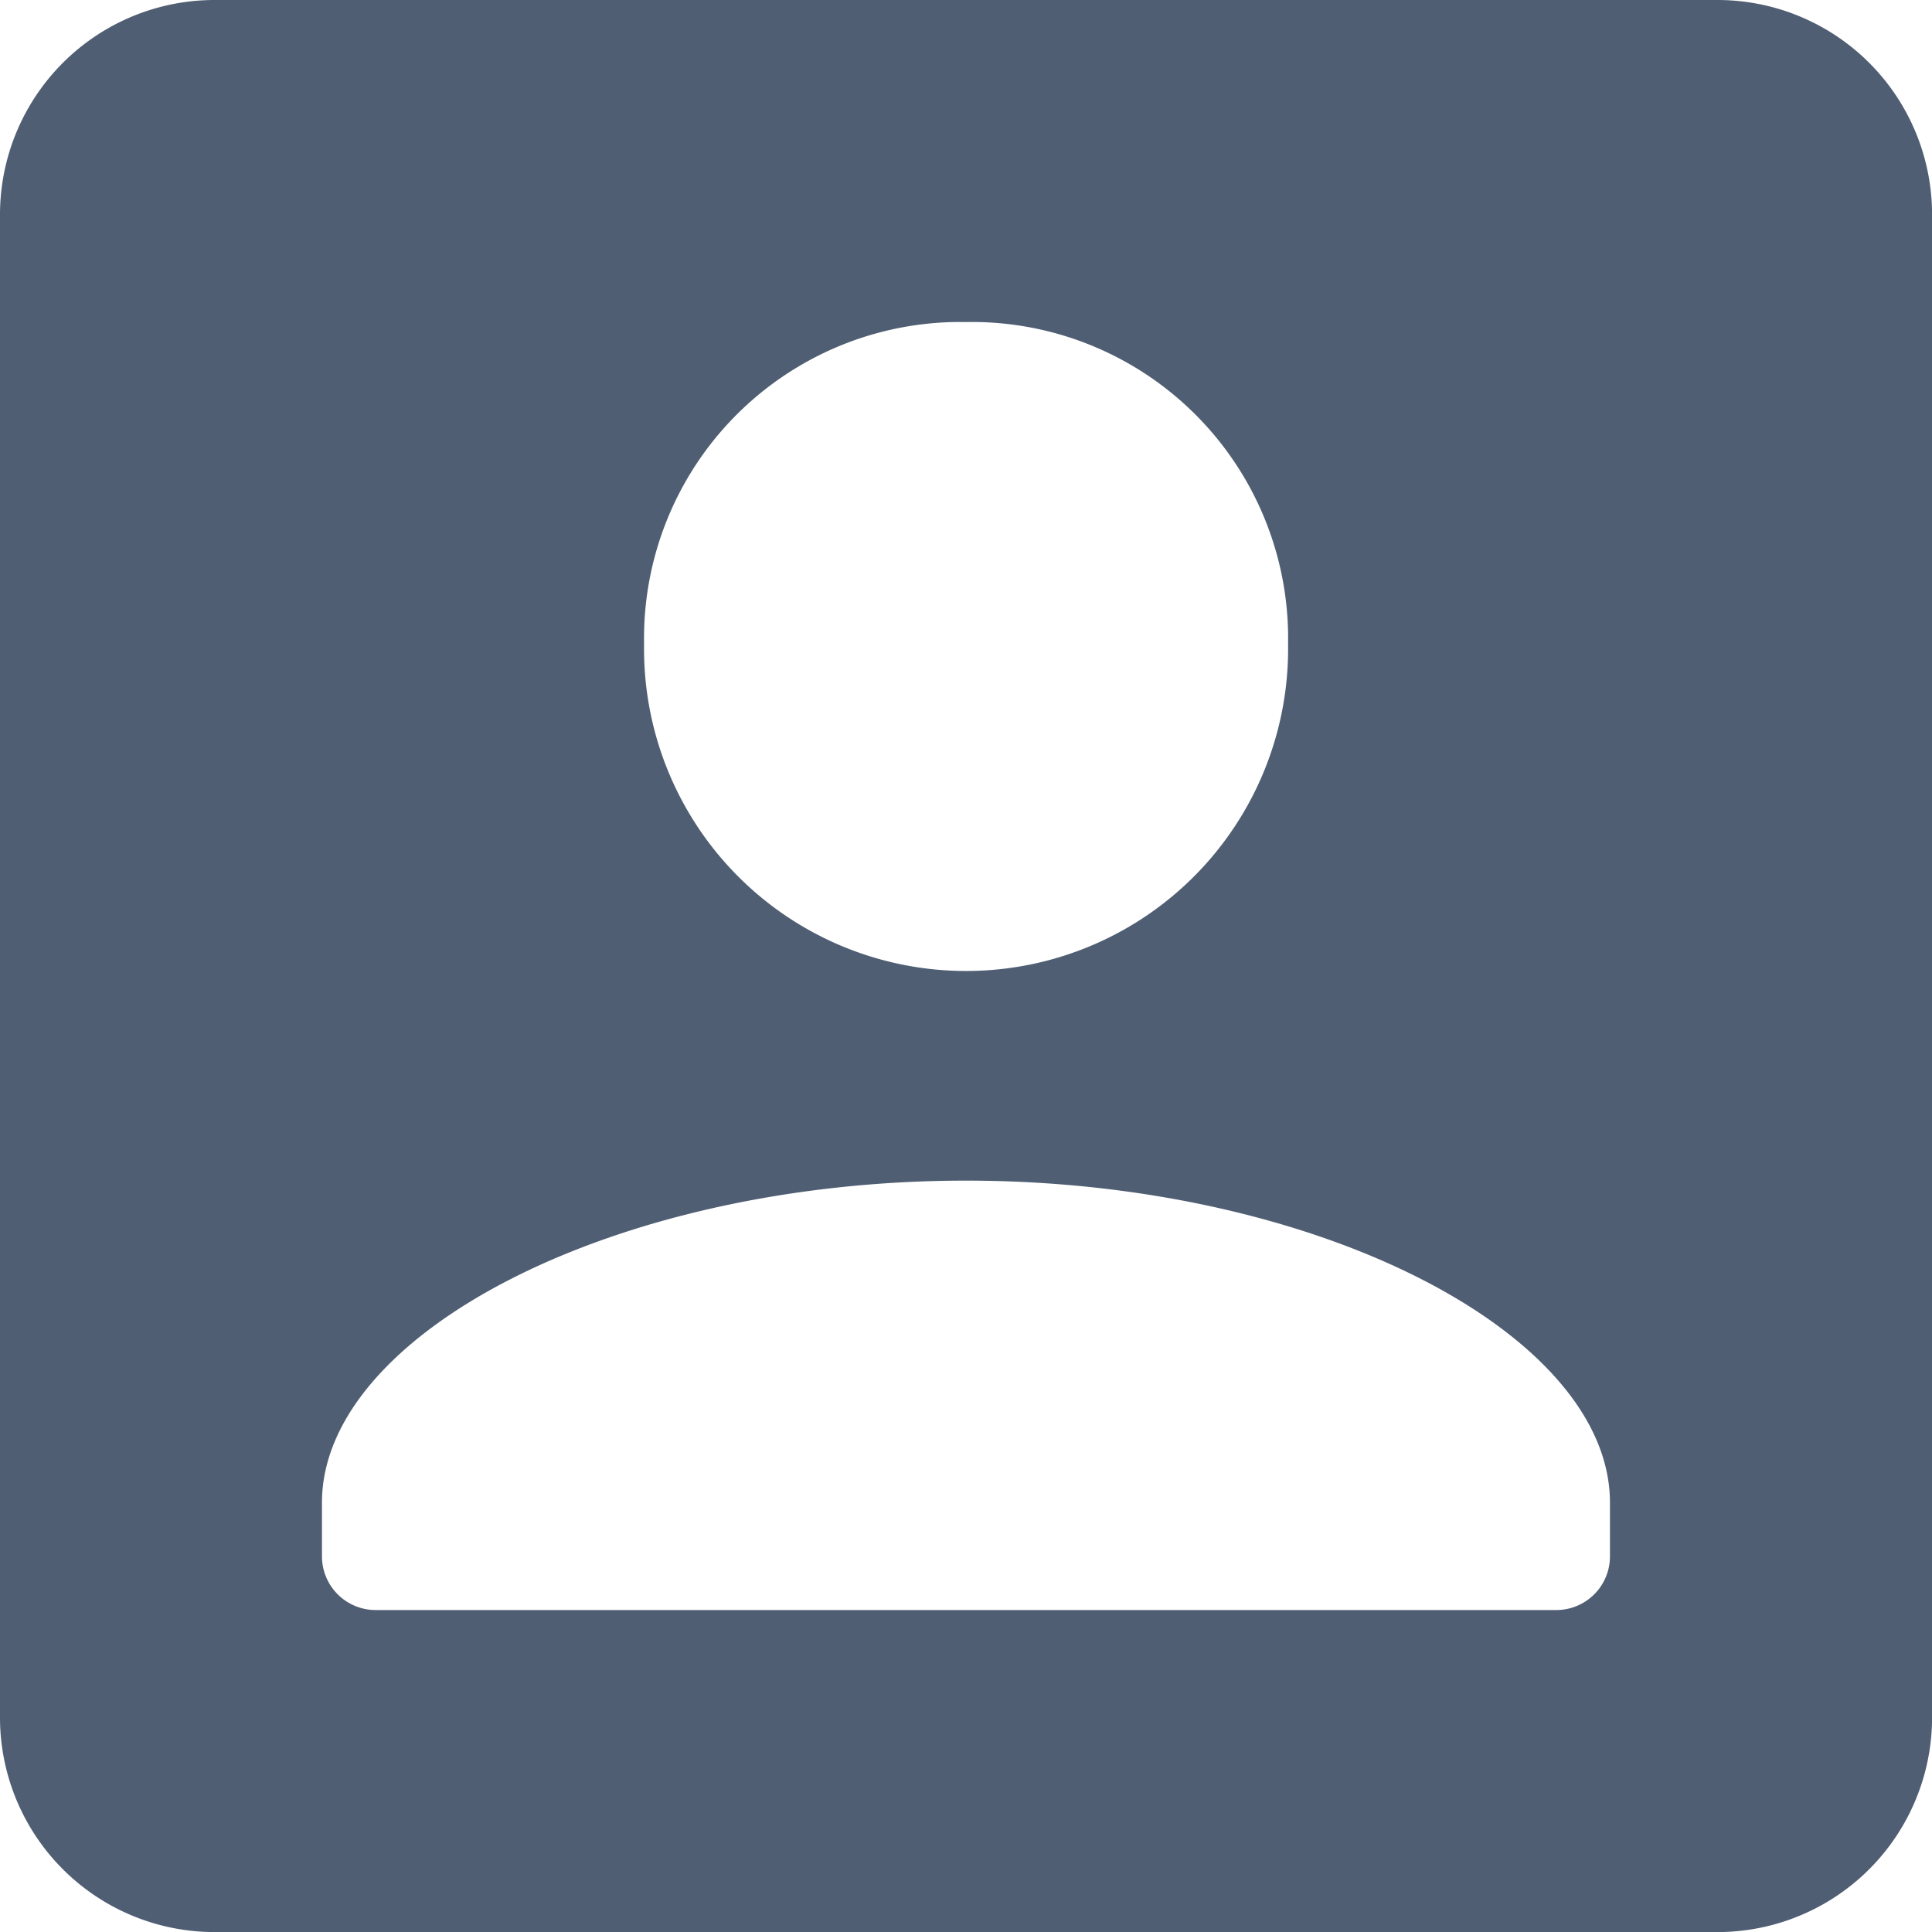 <svg xmlns="http://www.w3.org/2000/svg" width="26.199" height="26.199" viewBox="0 0 26.199 26.199">
  <path id="Caminho_257" data-name="Caminho 257" d="M26.288,3H5.911A2.91,2.91,0,0,0,3,5.911V26.288A2.91,2.91,0,0,0,5.911,29.2H26.288A2.91,2.91,0,0,0,29.2,26.288V5.911A2.91,2.91,0,0,0,26.288,3ZM16.1,7.367a4.289,4.289,0,0,1,4.367,4.367,4.367,4.367,0,1,1-8.733,0A4.289,4.289,0,0,1,16.1,7.367ZM24.1,24.833H8.094a.728.728,0,0,1-.728-.728v-.728c0-2.287,3.962-4.367,8.733-4.367s8.733,2.08,8.733,4.367V24.1A.728.728,0,0,1,24.1,24.833Z" transform="translate(-3 -3)" fill="#4f5e73"/>
</svg>
